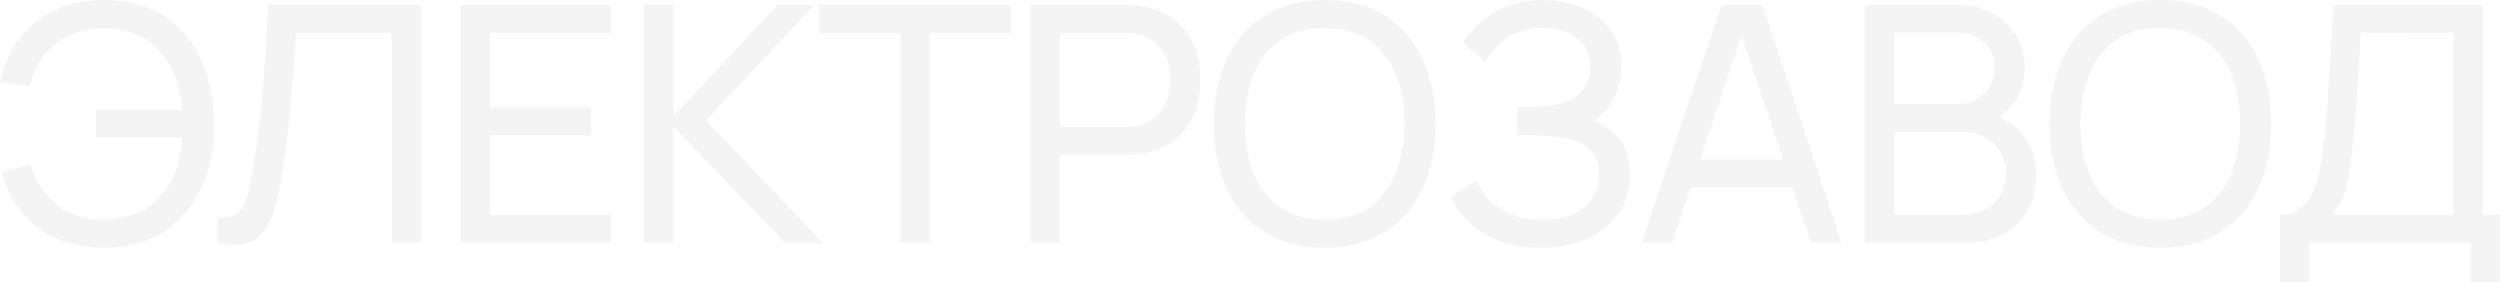 <?xml version="1.0" encoding="UTF-8"?> <svg xmlns="http://www.w3.org/2000/svg" width="1160" height="131" viewBox="0 0 1160 131" fill="none"><path d="M48.553 114.912C40.537 114.912 33.288 113.559 26.804 110.852C20.371 108.145 14.934 104.187 10.492 98.978C6.05 93.768 2.808 87.384 0.766 79.826L14.168 76.378C16.516 84.192 20.652 90.423 26.574 95.071C32.496 99.718 39.593 101.991 47.864 101.889C53.531 101.787 58.84 100.714 63.793 98.671C68.796 96.577 72.906 93.334 76.122 88.942C79.084 85.112 81.151 81.103 82.326 76.915C83.5 72.676 84.24 68.335 84.546 63.891H44.571V50.944H84.623C84.01 43.437 82.198 36.823 79.186 31.103C76.225 25.383 72.115 20.94 66.856 17.773C61.648 14.556 55.318 12.998 47.864 13.1C39.082 13.202 31.705 15.654 25.732 20.454C19.758 25.204 15.776 31.716 13.785 39.989L0 37.998C2.757 25.894 8.398 16.547 16.925 9.959C25.451 3.32 35.993 0 48.553 0C59.274 0 68.388 2.4 75.893 7.201C83.398 12.002 89.141 18.718 93.124 27.349C97.157 35.98 99.225 46.016 99.327 57.456C99.48 68.181 97.591 77.885 93.66 86.567C89.728 95.249 83.934 102.144 76.275 107.251C68.668 112.359 59.428 114.912 48.553 114.912Z" fill="#181818" fill-opacity="0.05"></path><path d="M100.855 112.614V100.74C103.561 100.995 105.807 100.867 107.594 100.357C109.381 99.846 110.836 98.748 111.959 97.063C113.133 95.377 114.154 92.926 115.022 89.708C115.89 86.44 116.733 82.201 117.55 76.991C118.622 70.863 119.515 64.683 120.23 58.452C120.945 52.17 121.557 45.888 122.068 39.606C122.63 33.273 123.089 26.992 123.446 20.761C123.804 14.479 124.11 8.325 124.365 2.298H195.357V112.614H181.725V15.245H137.308C137.001 19.893 136.67 24.872 136.312 30.184C136.006 35.444 135.597 40.934 135.087 46.654C134.576 52.374 133.964 58.273 133.249 64.351C132.534 70.428 131.641 76.608 130.568 82.89C129.701 87.946 128.654 92.568 127.429 96.756C126.254 100.944 124.595 104.442 122.451 107.251C120.358 110.06 117.575 111.976 114.103 112.997C110.683 114.019 106.267 113.891 100.855 112.614Z" fill="#181818" fill-opacity="0.05"></path><path d="M213.741 112.614V2.298H283.431V15.245H227.373V49.795H274.241V62.742H227.373V99.667H283.431V112.614H213.741Z" fill="#181818" fill-opacity="0.05"></path><path d="M298.777 112.614V2.298H312.409V54.085L360.655 2.298H377.809L327.725 55.847L381.715 112.614H364.101L312.409 58.682V112.614H298.777Z" fill="#181818" fill-opacity="0.05"></path><path d="M417.759 112.614V15.245H380.157V2.298H468.992V15.245H431.39V112.614H417.759Z" fill="#181818" fill-opacity="0.05"></path><path d="M478.122 112.614V2.298H521.697C522.769 2.298 524.046 2.349 525.526 2.451C527.007 2.503 528.436 2.656 529.815 2.911C535.788 3.83 540.792 5.873 544.825 9.04C548.909 12.206 551.973 16.215 554.015 21.067C556.057 25.868 557.078 31.205 557.078 37.078C557.078 42.901 556.031 48.238 553.938 53.09C551.896 57.89 548.833 61.899 544.748 65.117C540.715 68.283 535.737 70.326 529.815 71.246C528.436 71.45 527.007 71.603 525.526 71.705C524.046 71.807 522.769 71.859 521.697 71.859H491.754V112.614H478.122ZM491.754 58.912H521.238C522.208 58.912 523.305 58.861 524.531 58.758C525.807 58.656 527.007 58.478 528.13 58.222C531.653 57.405 534.512 55.924 536.707 53.779C538.954 51.583 540.587 49.029 541.609 46.118C542.63 43.156 543.14 40.143 543.14 37.078C543.14 34.014 542.63 31.026 541.609 28.115C540.587 25.153 538.954 22.574 536.707 20.378C534.512 18.182 531.653 16.701 528.13 15.934C527.007 15.628 525.807 15.449 524.531 15.398C523.305 15.296 522.208 15.245 521.238 15.245H491.754V58.912Z" fill="#181818" fill-opacity="0.05"></path><path d="M614.627 114.912C603.65 114.912 594.333 112.486 586.675 107.634C579.016 102.783 573.171 96.041 569.137 87.41C565.155 78.779 563.164 68.794 563.164 57.456C563.164 46.118 565.155 36.133 569.137 27.502C573.171 18.871 579.016 12.13 586.675 7.278C594.333 2.426 603.65 0 614.627 0C625.655 0 634.998 2.426 642.656 7.278C650.314 12.13 656.134 18.871 660.117 27.502C664.099 36.133 666.09 46.118 666.09 57.456C666.09 68.794 664.099 78.779 660.117 87.41C656.134 96.041 650.314 102.783 642.656 107.634C634.998 112.486 625.655 114.912 614.627 114.912ZM614.627 101.889C622.847 101.94 629.688 100.101 635.151 96.373C640.665 92.594 644.775 87.359 647.481 80.668C650.238 73.978 651.616 66.24 651.616 57.456C651.616 48.621 650.238 40.883 647.481 34.244C644.775 27.605 640.665 22.421 635.151 18.692C629.688 14.964 622.847 13.075 614.627 13.023C606.407 12.972 599.566 14.811 594.103 18.539C588.691 22.267 584.607 27.477 581.85 34.167C579.093 40.858 577.689 48.621 577.638 57.456C577.587 66.24 578.94 73.952 581.697 80.592C584.454 87.231 588.564 92.441 594.026 96.22C599.54 99.948 606.407 101.838 614.627 101.889Z" fill="#181818" fill-opacity="0.05"></path><path d="M714.937 114.912C707.381 114.912 700.795 113.814 695.179 111.618C689.614 109.371 684.994 106.46 681.318 102.885C677.693 99.259 674.936 95.377 673.047 91.24L685.147 83.733C686.372 86.95 688.261 89.938 690.814 92.696C693.418 95.454 696.736 97.675 700.77 99.361C704.854 101.046 709.755 101.889 715.473 101.889C721.294 101.889 726.169 100.995 730.101 99.208C734.032 97.369 736.967 94.892 738.907 91.777C740.898 88.61 741.894 84.984 741.894 80.898C741.894 76.251 740.745 72.676 738.448 70.173C736.15 67.62 733.062 65.832 729.182 64.811C725.352 63.738 721.115 63.125 716.469 62.972C712.844 62.819 710.24 62.717 708.658 62.666C707.075 62.614 706.003 62.589 705.441 62.589C704.931 62.589 704.446 62.589 703.986 62.589V49.566C704.446 49.566 705.416 49.566 706.896 49.566C708.377 49.566 709.934 49.566 711.568 49.566C713.201 49.514 714.503 49.463 715.473 49.412C722.315 49.055 727.752 47.318 731.785 44.203C735.819 41.036 737.835 36.695 737.835 31.18C737.835 25.459 735.768 20.991 731.632 17.773C727.548 14.556 722.213 12.947 715.627 12.947C709.398 12.947 704.088 14.402 699.697 17.313C695.358 20.225 691.886 23.978 689.282 28.575L678.791 19.612C682.364 13.943 687.317 9.27 693.648 5.592C700.029 1.864 707.483 0 716.009 0C720.706 0 725.225 0.638 729.564 1.915C733.955 3.141 737.835 5.031 741.205 7.584C744.625 10.087 747.331 13.279 749.323 17.16C751.314 20.991 752.309 25.536 752.309 30.797C752.309 36.465 751.109 41.496 748.71 45.888C746.31 50.281 743.17 53.677 739.29 56.077C744.651 57.865 748.838 60.827 751.85 64.964C754.862 69.101 756.368 74.463 756.368 81.052C756.368 87.946 754.607 93.922 751.084 98.978C747.612 104.034 742.762 107.966 736.533 110.775C730.305 113.533 723.106 114.912 714.937 114.912Z" fill="#181818" fill-opacity="0.05"></path><path d="M761.768 112.614L798.681 2.298H817.673L854.585 112.614H840.418L805.879 10.265H810.168L775.936 112.614H761.768ZM779.535 86.797V74.004H836.818V86.797H779.535Z" fill="#181818" fill-opacity="0.05"></path><path d="M865.232 112.614V2.298H908.194C914.78 2.298 920.396 3.652 925.042 6.358C929.739 9.065 933.313 12.64 935.763 17.084C938.265 21.476 939.516 26.226 939.516 31.333C939.516 37.308 937.984 42.543 934.921 47.037C931.858 51.532 927.722 54.622 922.515 56.307L922.362 52.553C929.458 54.443 934.972 57.916 938.903 62.972C942.835 68.028 944.8 74.055 944.8 81.052C944.8 87.487 943.473 93.053 940.818 97.752C938.214 102.451 934.436 106.102 929.484 108.707C924.583 111.312 918.762 112.614 912.023 112.614H865.232ZM879.016 99.591H909.419C913.504 99.591 917.154 98.85 920.371 97.369C923.587 95.837 926.114 93.692 927.952 90.934C929.841 88.176 930.786 84.856 930.786 80.975C930.786 77.247 929.943 73.901 928.258 70.939C926.625 67.977 924.302 65.628 921.29 63.891C918.328 62.104 914.882 61.21 910.951 61.21H879.016V99.591ZM879.016 48.34H908.041C911.308 48.34 914.244 47.65 916.848 46.271C919.503 44.841 921.596 42.849 923.127 40.296C924.71 37.742 925.502 34.755 925.502 31.333C925.502 26.583 923.893 22.702 920.677 19.688C917.46 16.675 913.248 15.168 908.041 15.168H879.016V48.34Z" fill="#181818" fill-opacity="0.05"></path><path d="M1002.33 114.912C991.358 114.912 982.041 112.486 974.382 107.634C966.724 102.783 960.878 96.041 956.845 87.41C952.863 78.779 950.872 68.794 950.872 57.456C950.872 46.118 952.863 36.133 956.845 27.502C960.878 18.871 966.724 12.13 974.382 7.278C982.041 2.426 991.358 0 1002.33 0C1013.36 0 1022.71 2.426 1030.36 7.278C1038.02 12.13 1043.84 18.871 1047.82 27.502C1051.81 36.133 1053.8 46.118 1053.8 57.456C1053.8 68.794 1051.81 78.779 1047.82 87.41C1043.84 96.041 1038.02 102.783 1030.36 107.634C1022.71 112.486 1013.36 114.912 1002.33 114.912ZM1002.33 101.889C1010.55 101.94 1017.4 100.101 1022.86 96.373C1028.37 92.594 1032.48 87.359 1035.19 80.668C1037.95 73.978 1039.32 66.24 1039.32 57.456C1039.32 48.621 1037.95 40.883 1035.19 34.244C1032.48 27.605 1028.37 22.421 1022.86 18.692C1017.4 14.964 1010.55 13.075 1002.33 13.023C994.115 12.972 987.274 14.811 981.811 18.539C976.399 22.267 972.315 27.477 969.558 34.167C966.801 40.858 965.397 48.621 965.346 57.456C965.295 66.24 966.648 73.952 969.404 80.592C972.161 87.231 976.271 92.441 981.734 96.22C987.248 99.948 994.115 101.838 1002.33 101.889Z" fill="#181818" fill-opacity="0.05"></path><path d="M1057.76 131V99.667C1061.8 99.667 1065.06 98.646 1067.57 96.603C1070.12 94.56 1072.11 91.802 1073.54 88.329C1074.97 84.805 1076.04 80.847 1076.76 76.455C1077.52 72.063 1078.13 67.517 1078.59 62.819C1079.26 56.179 1079.79 49.744 1080.2 43.513C1080.66 37.283 1081.07 30.822 1081.43 24.132C1081.78 17.441 1082.19 10.138 1082.65 2.222L1151.96 2.298V99.667H1160V131H1146.37V112.614H1071.39V131H1057.76ZM1081.66 99.667H1138.33V15.245L1095.29 15.168C1094.98 21.093 1094.68 26.787 1094.37 32.252C1094.11 37.666 1093.78 43.13 1093.37 48.646C1092.97 54.162 1092.45 60.01 1091.84 66.189C1091.28 71.91 1090.64 76.864 1089.93 81.052C1089.26 85.188 1088.29 88.763 1087.02 91.777C1085.74 94.739 1083.95 97.369 1081.66 99.667Z" fill="#181818" fill-opacity="0.05"></path></svg> 